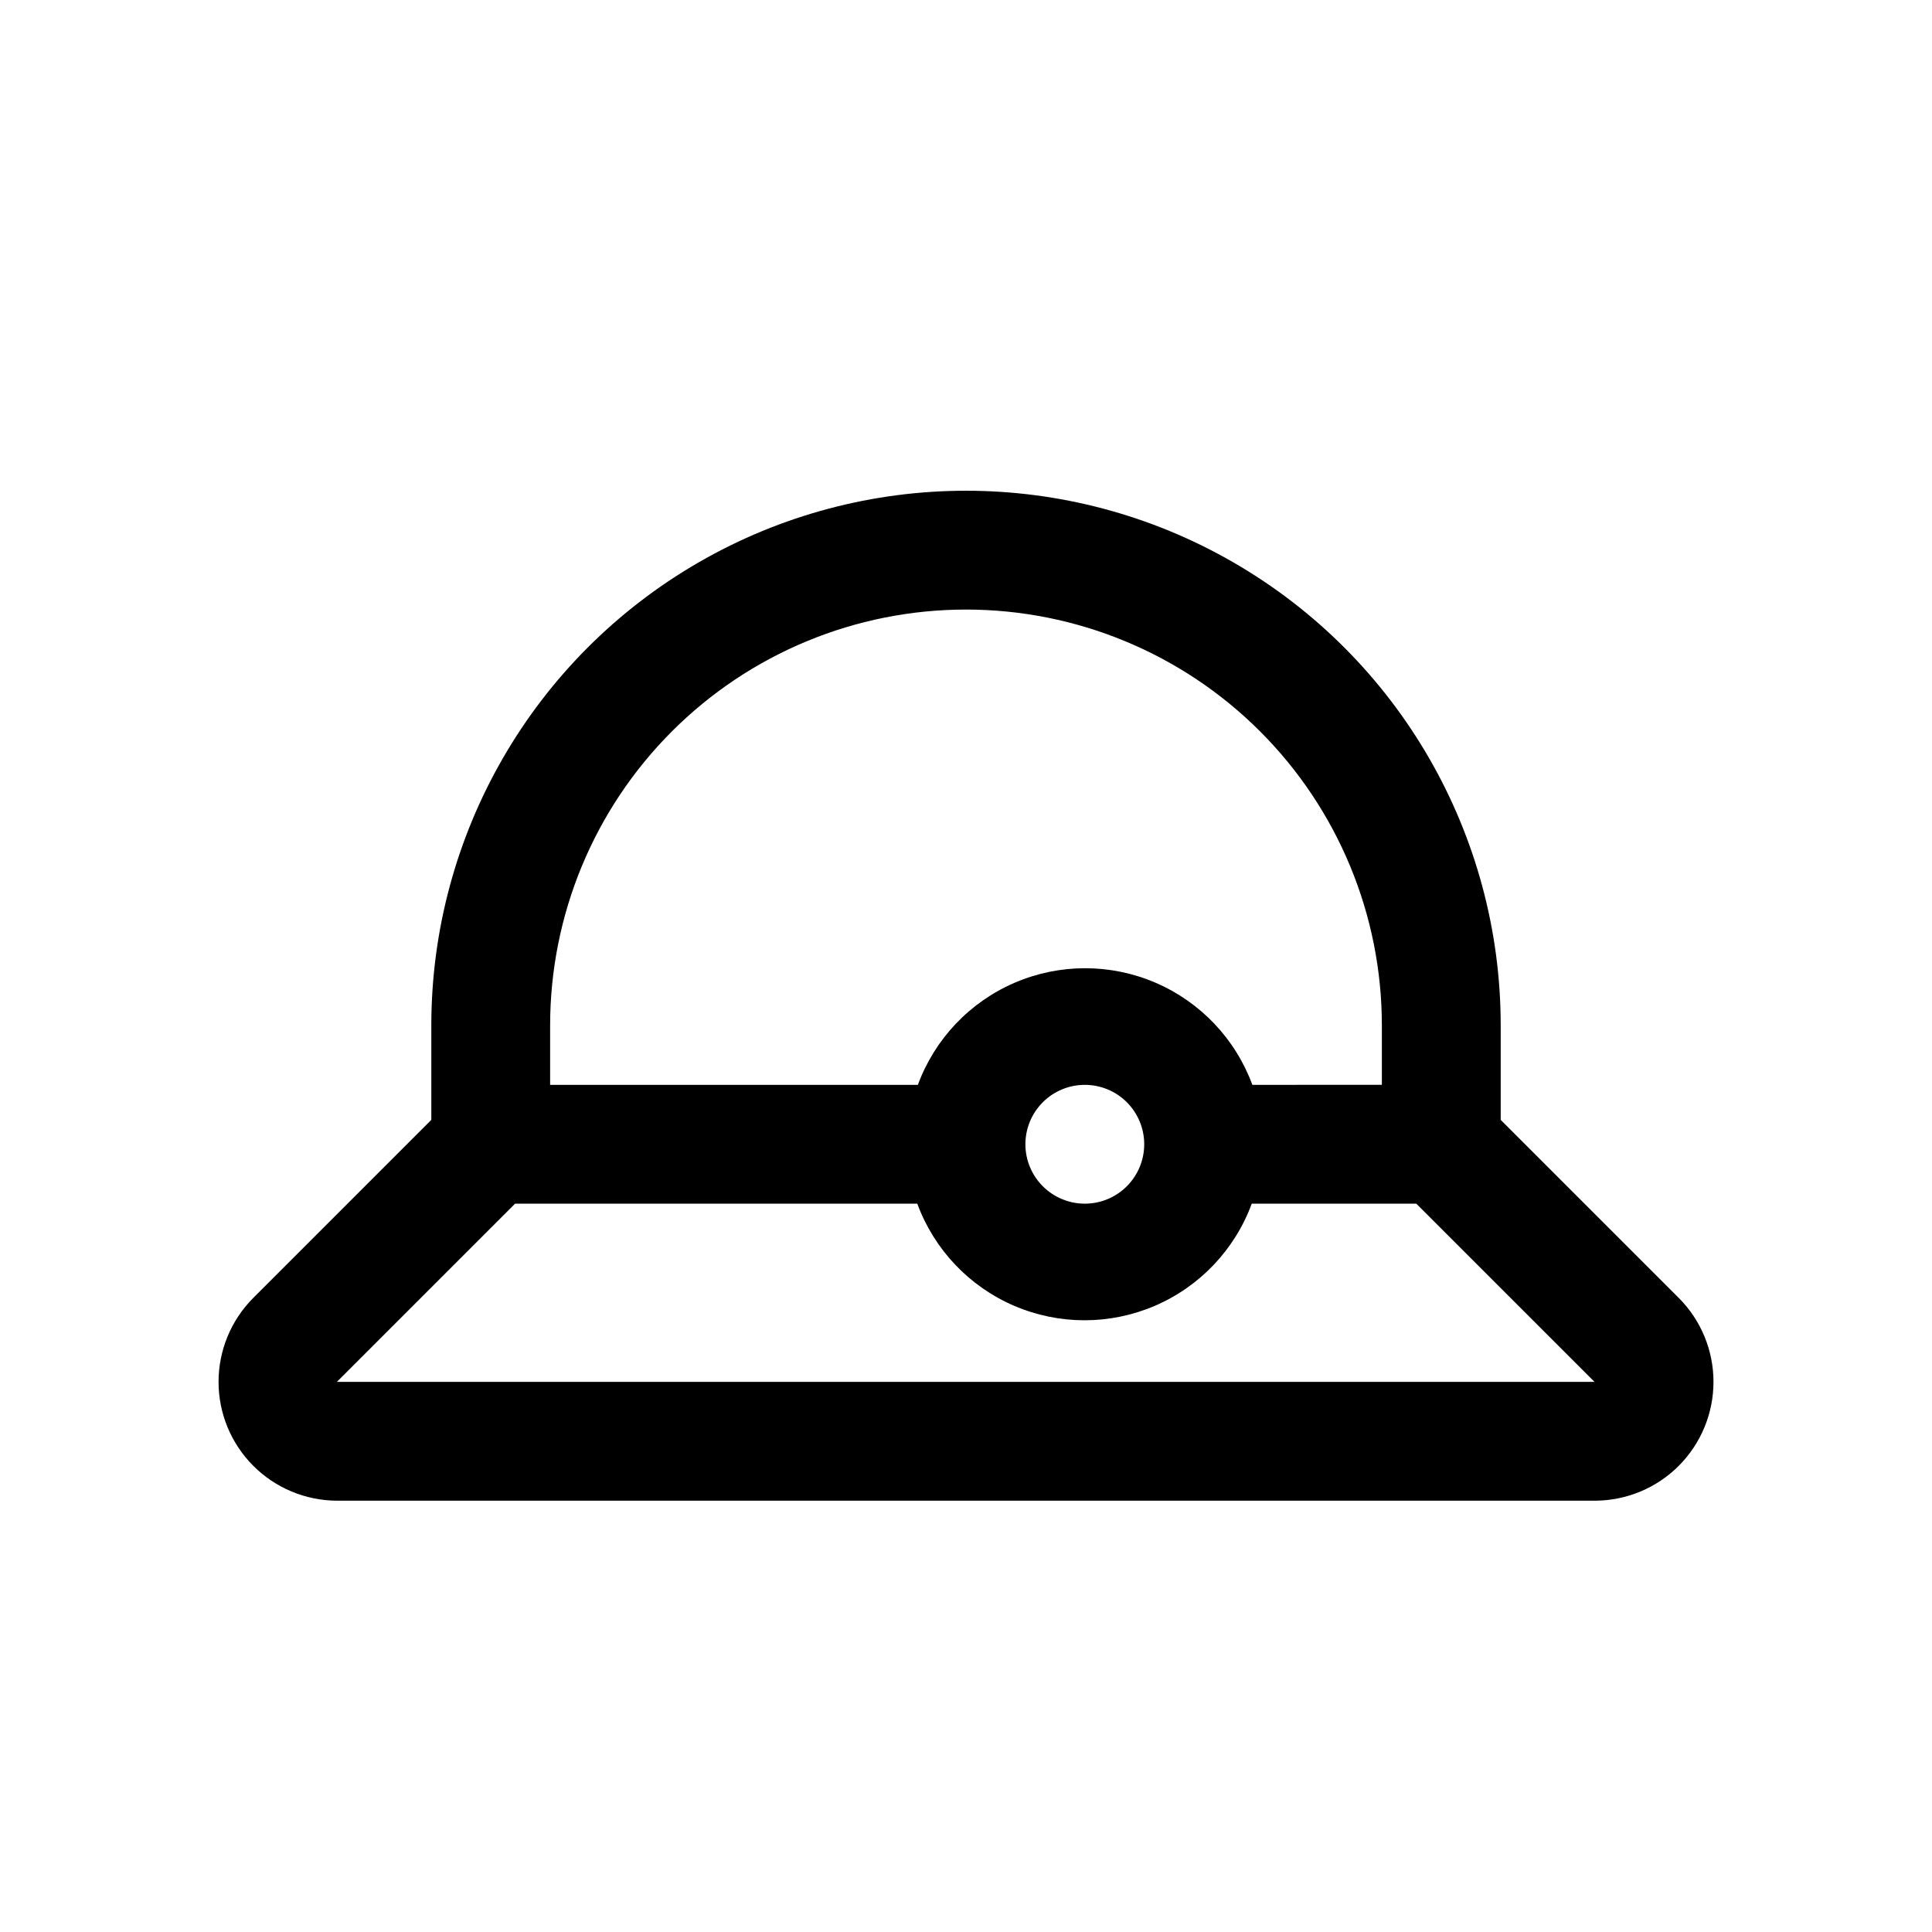 <?xml version="1.0" encoding="UTF-8"?>
<!-- Uploaded to: ICON Repo, www.svgrepo.com, Generator: ICON Repo Mixer Tools -->
<svg fill="#000000" width="800px" height="800px" version="1.1" viewBox="144 144 512 512" xmlns="http://www.w3.org/2000/svg">
 <path d="m588.93 488.01-47.23-47.23v-25.035c0-50.621-27.008-97.402-70.848-122.71-43.844-25.312-97.855-25.312-141.7 0-43.84 25.309-70.848 72.09-70.848 122.71v25.031l-47.23 47.23v0.004c-5.871 5.902-9.16 13.891-9.156 22.219 0.004 8.324 3.305 16.309 9.18 22.207 5.879 5.894 13.852 9.227 22.176 9.262h333.46c8.328-0.035 16.301-3.367 22.176-9.262 5.875-5.898 9.176-13.883 9.18-22.207 0.008-8.328-3.285-16.316-9.156-22.219zm-188.93-182.47c29.227 0 57.258 11.609 77.926 32.277s32.281 48.699 32.281 77.93v15.742l-34.32 0.004c-4.484-12.164-13.766-21.949-25.672-27.066s-25.395-5.117-37.301 0-21.188 14.902-25.668 27.066h-97.457v-15.746c0-29.23 11.613-57.262 32.281-77.93 20.668-20.668 48.699-32.277 77.93-32.277zm47.23 141.7c0 4.176-1.66 8.18-4.609 11.133-2.953 2.953-6.957 4.613-11.133 4.613s-8.184-1.66-11.133-4.613c-2.953-2.953-4.613-6.957-4.613-11.133s1.66-8.18 4.613-11.133c2.949-2.953 6.957-4.609 11.133-4.609s8.18 1.656 11.133 4.609c2.949 2.953 4.609 6.957 4.609 11.133zm-213.96 62.977 47.23-47.23h106.59c4.481 12.16 13.762 21.945 25.668 27.062 11.906 5.117 25.395 5.117 37.301 0 11.906-5.117 21.188-14.902 25.668-27.062h43.609l47.23 47.23z"/>
</svg>